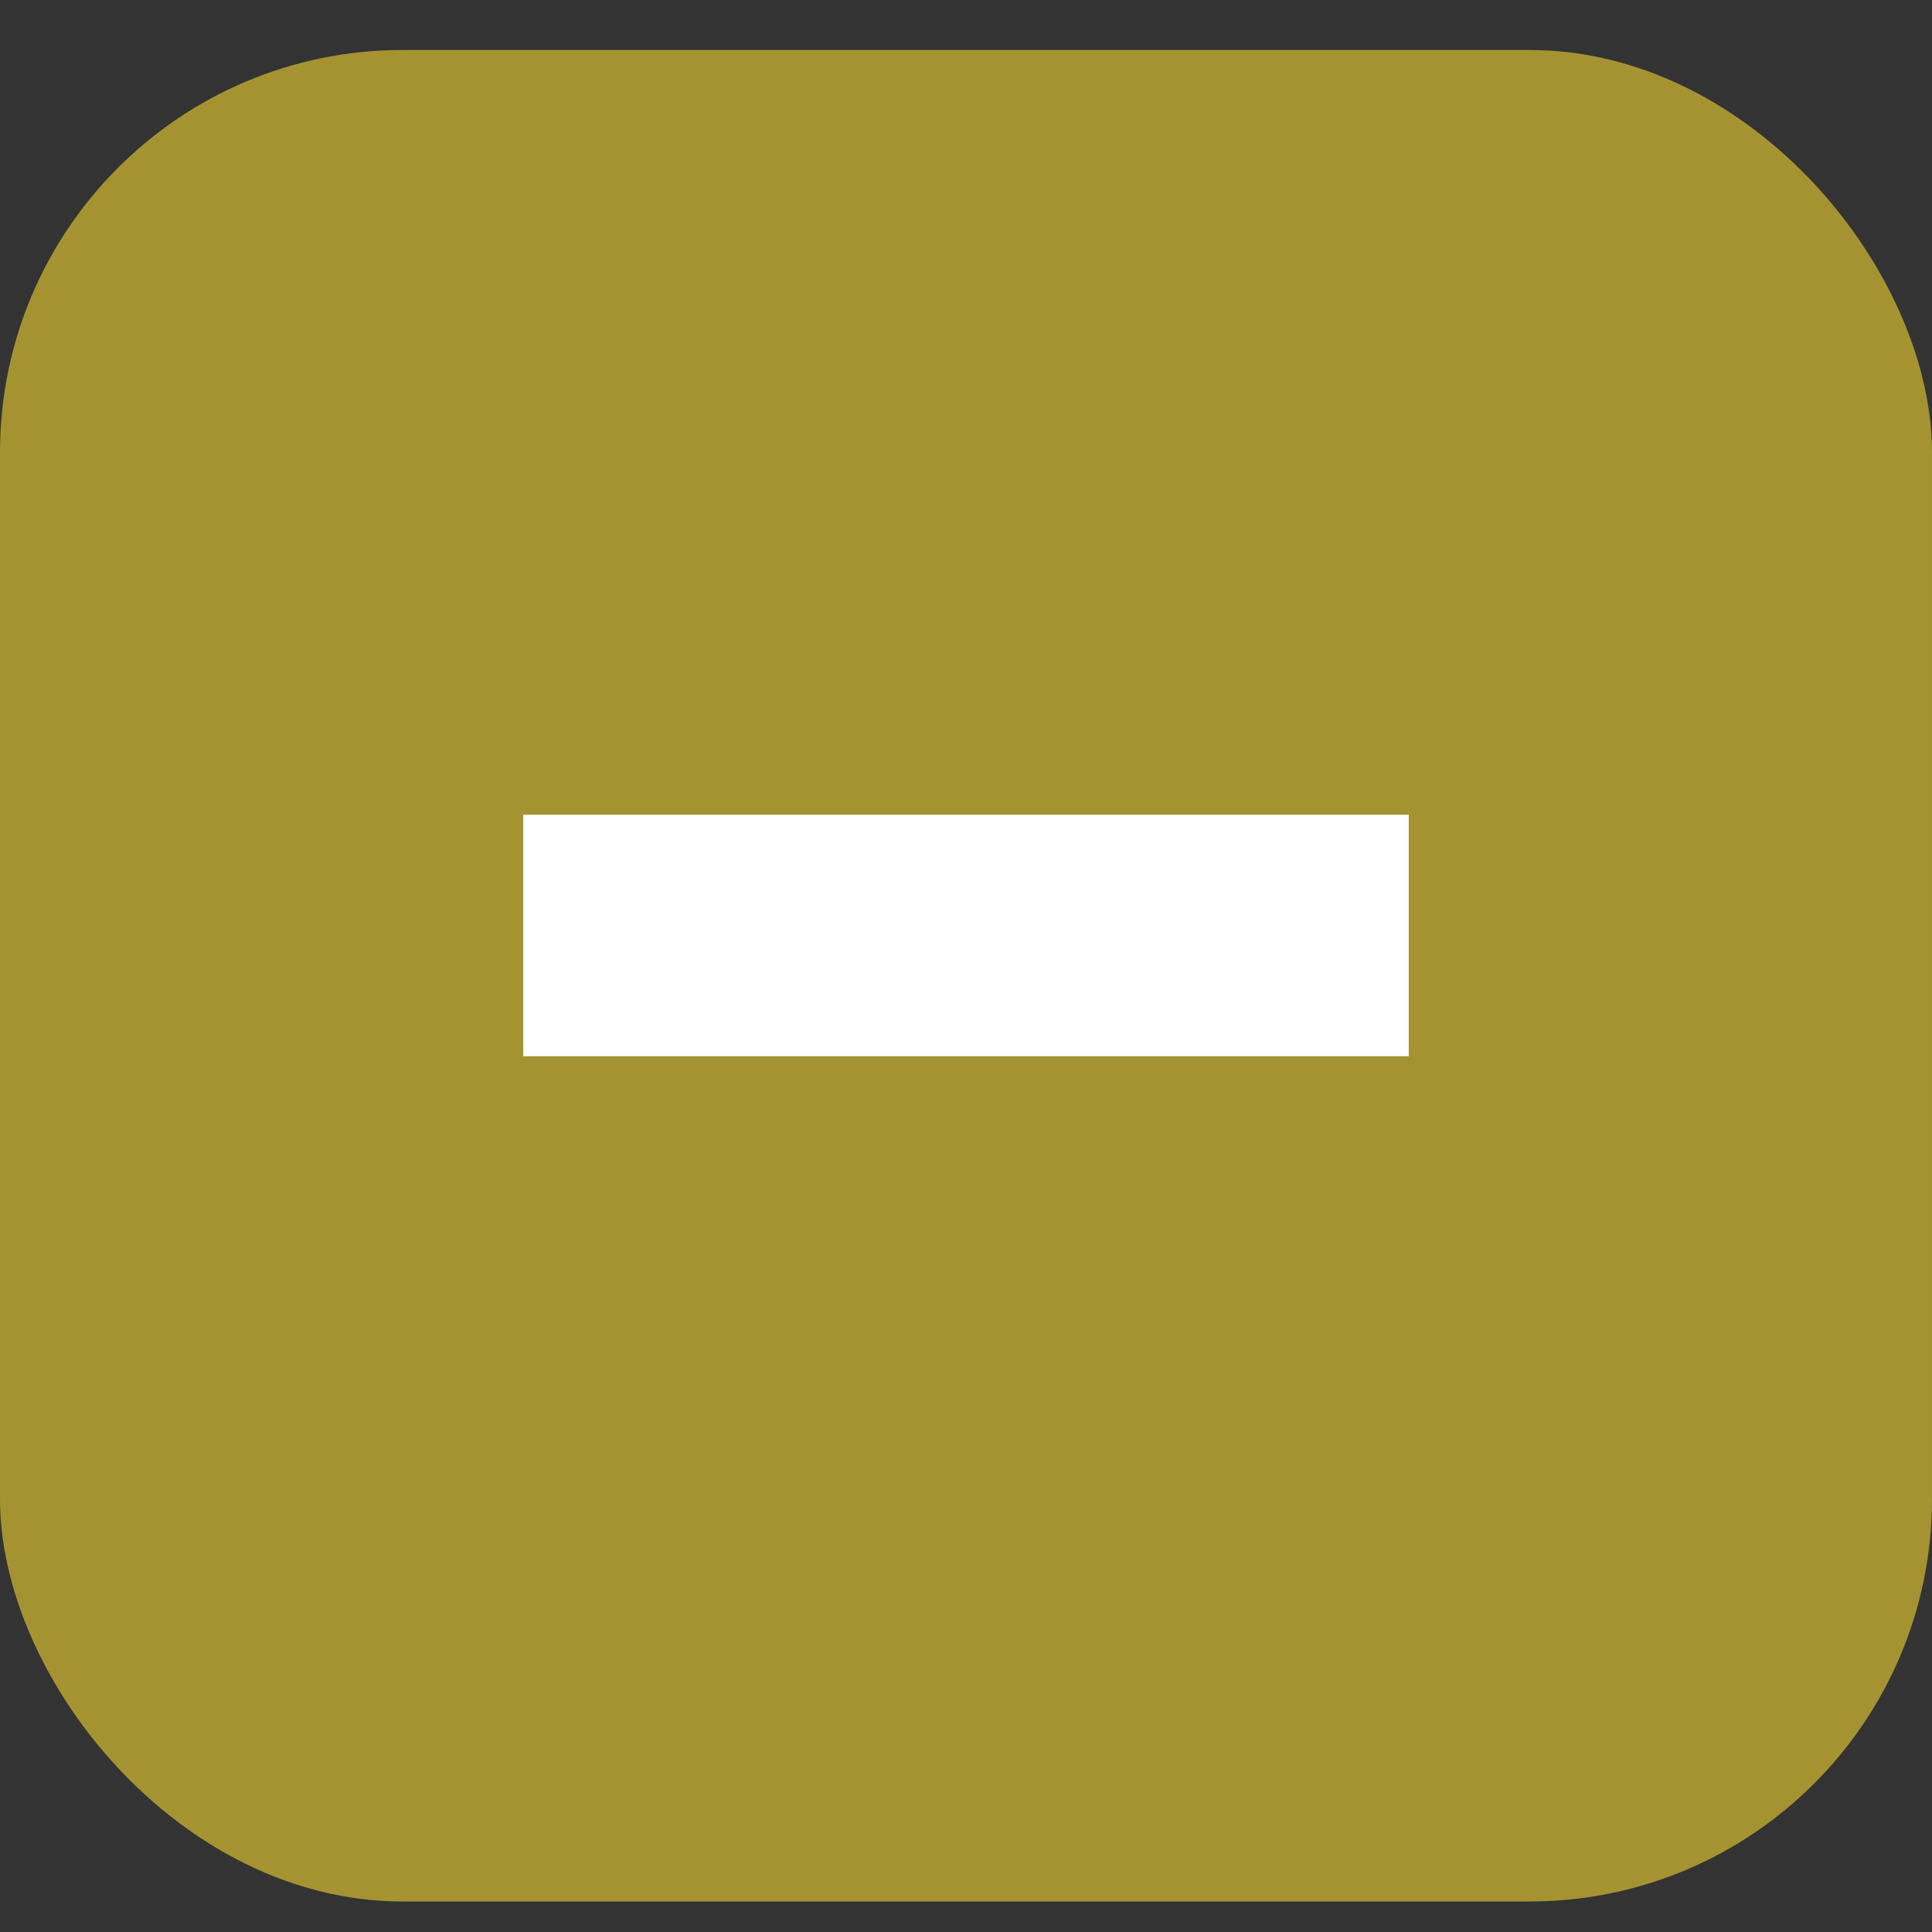 <svg width="24" height="24" viewBox="0 0 24 24" fill="none" xmlns="http://www.w3.org/2000/svg">
<rect x="0" y="0" width="24" height="24" fill="#333333" stroke="none"/>
<rect y="0.621" width="24" height="23" rx="5" fill="#A59332"></rect>
<path d="M17 12.621H7V10.621H17V12.621Z" fill="white"></path>
<path d="M17 12.621H7V10.621H17V12.621Z" stroke="white"></path>
</svg>
